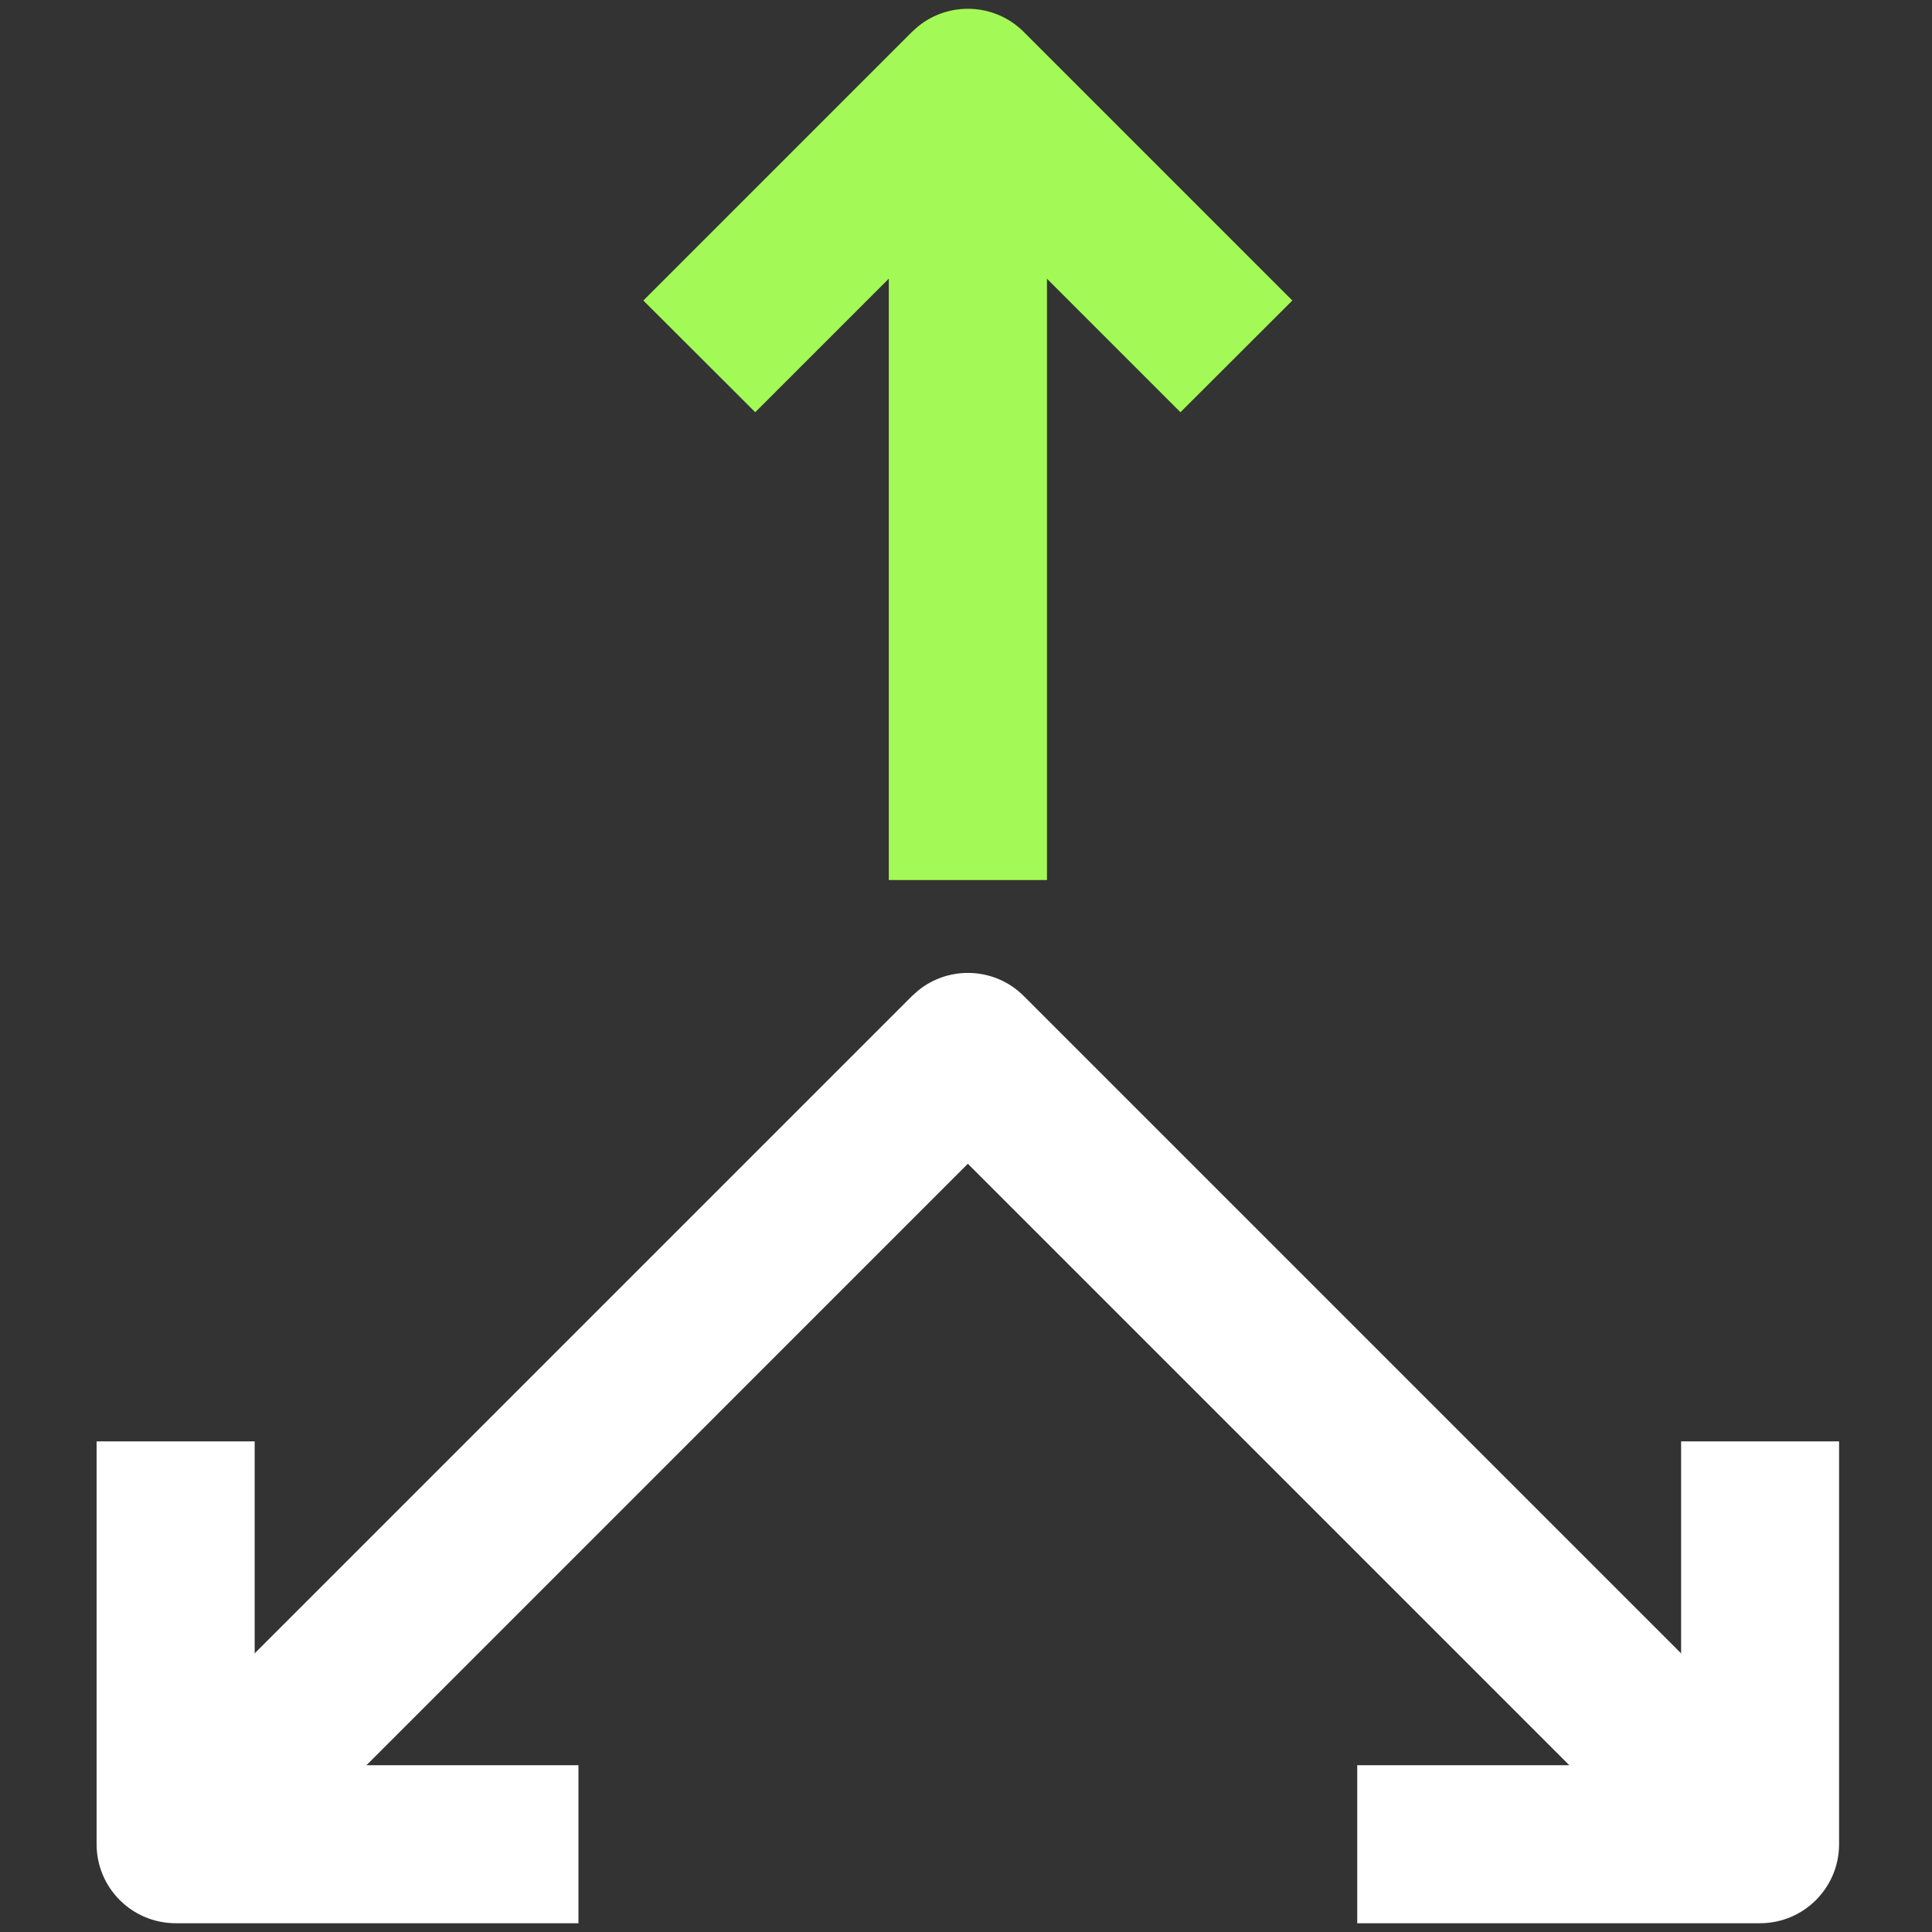 <svg width="22" height="22" viewBox="0 0 22 22" fill="none" xmlns="http://www.w3.org/2000/svg">
<rect x="0" y="0" width="22" height="22" fill="#333333" stroke="none"/>
<g clip-path="url(#clip0_2478_73563)">
<path d="M2.9 16.413V20.101H6.587V21.9H2C1.503 21.9 1.1 21.497 1.1 21V16.413H2.9Z" fill="white"/>
<path d="M20.942 16.413V21C20.942 21.497 20.539 21.9 20.042 21.9H15.455V20.101H19.143V16.413H20.942Z" fill="white"/>
<path d="M10.453 11.281C10.807 10.992 11.329 11.013 11.658 11.342L20.68 20.364L19.406 21.637L11.021 13.252L2.637 21.637L1.363 20.364L10.385 11.342L10.453 11.281Z" fill="white"/>
<path d="M11.922 1V10.021H10.121V1H11.922Z" fill="#A3FA56"/>
<path d="M10.453 0.302C10.806 0.014 11.328 0.034 11.657 0.363L14.716 3.422L13.442 4.694L11.021 2.273L8.6 4.694L7.326 3.422L10.385 0.363L10.453 0.302Z" fill="#A3FA56"/>
</g>
<defs>
<clipPath id="clip0_2478_73563">
<rect width="22" height="22" fill="white"/>
</clipPath>
</defs>
</svg>
